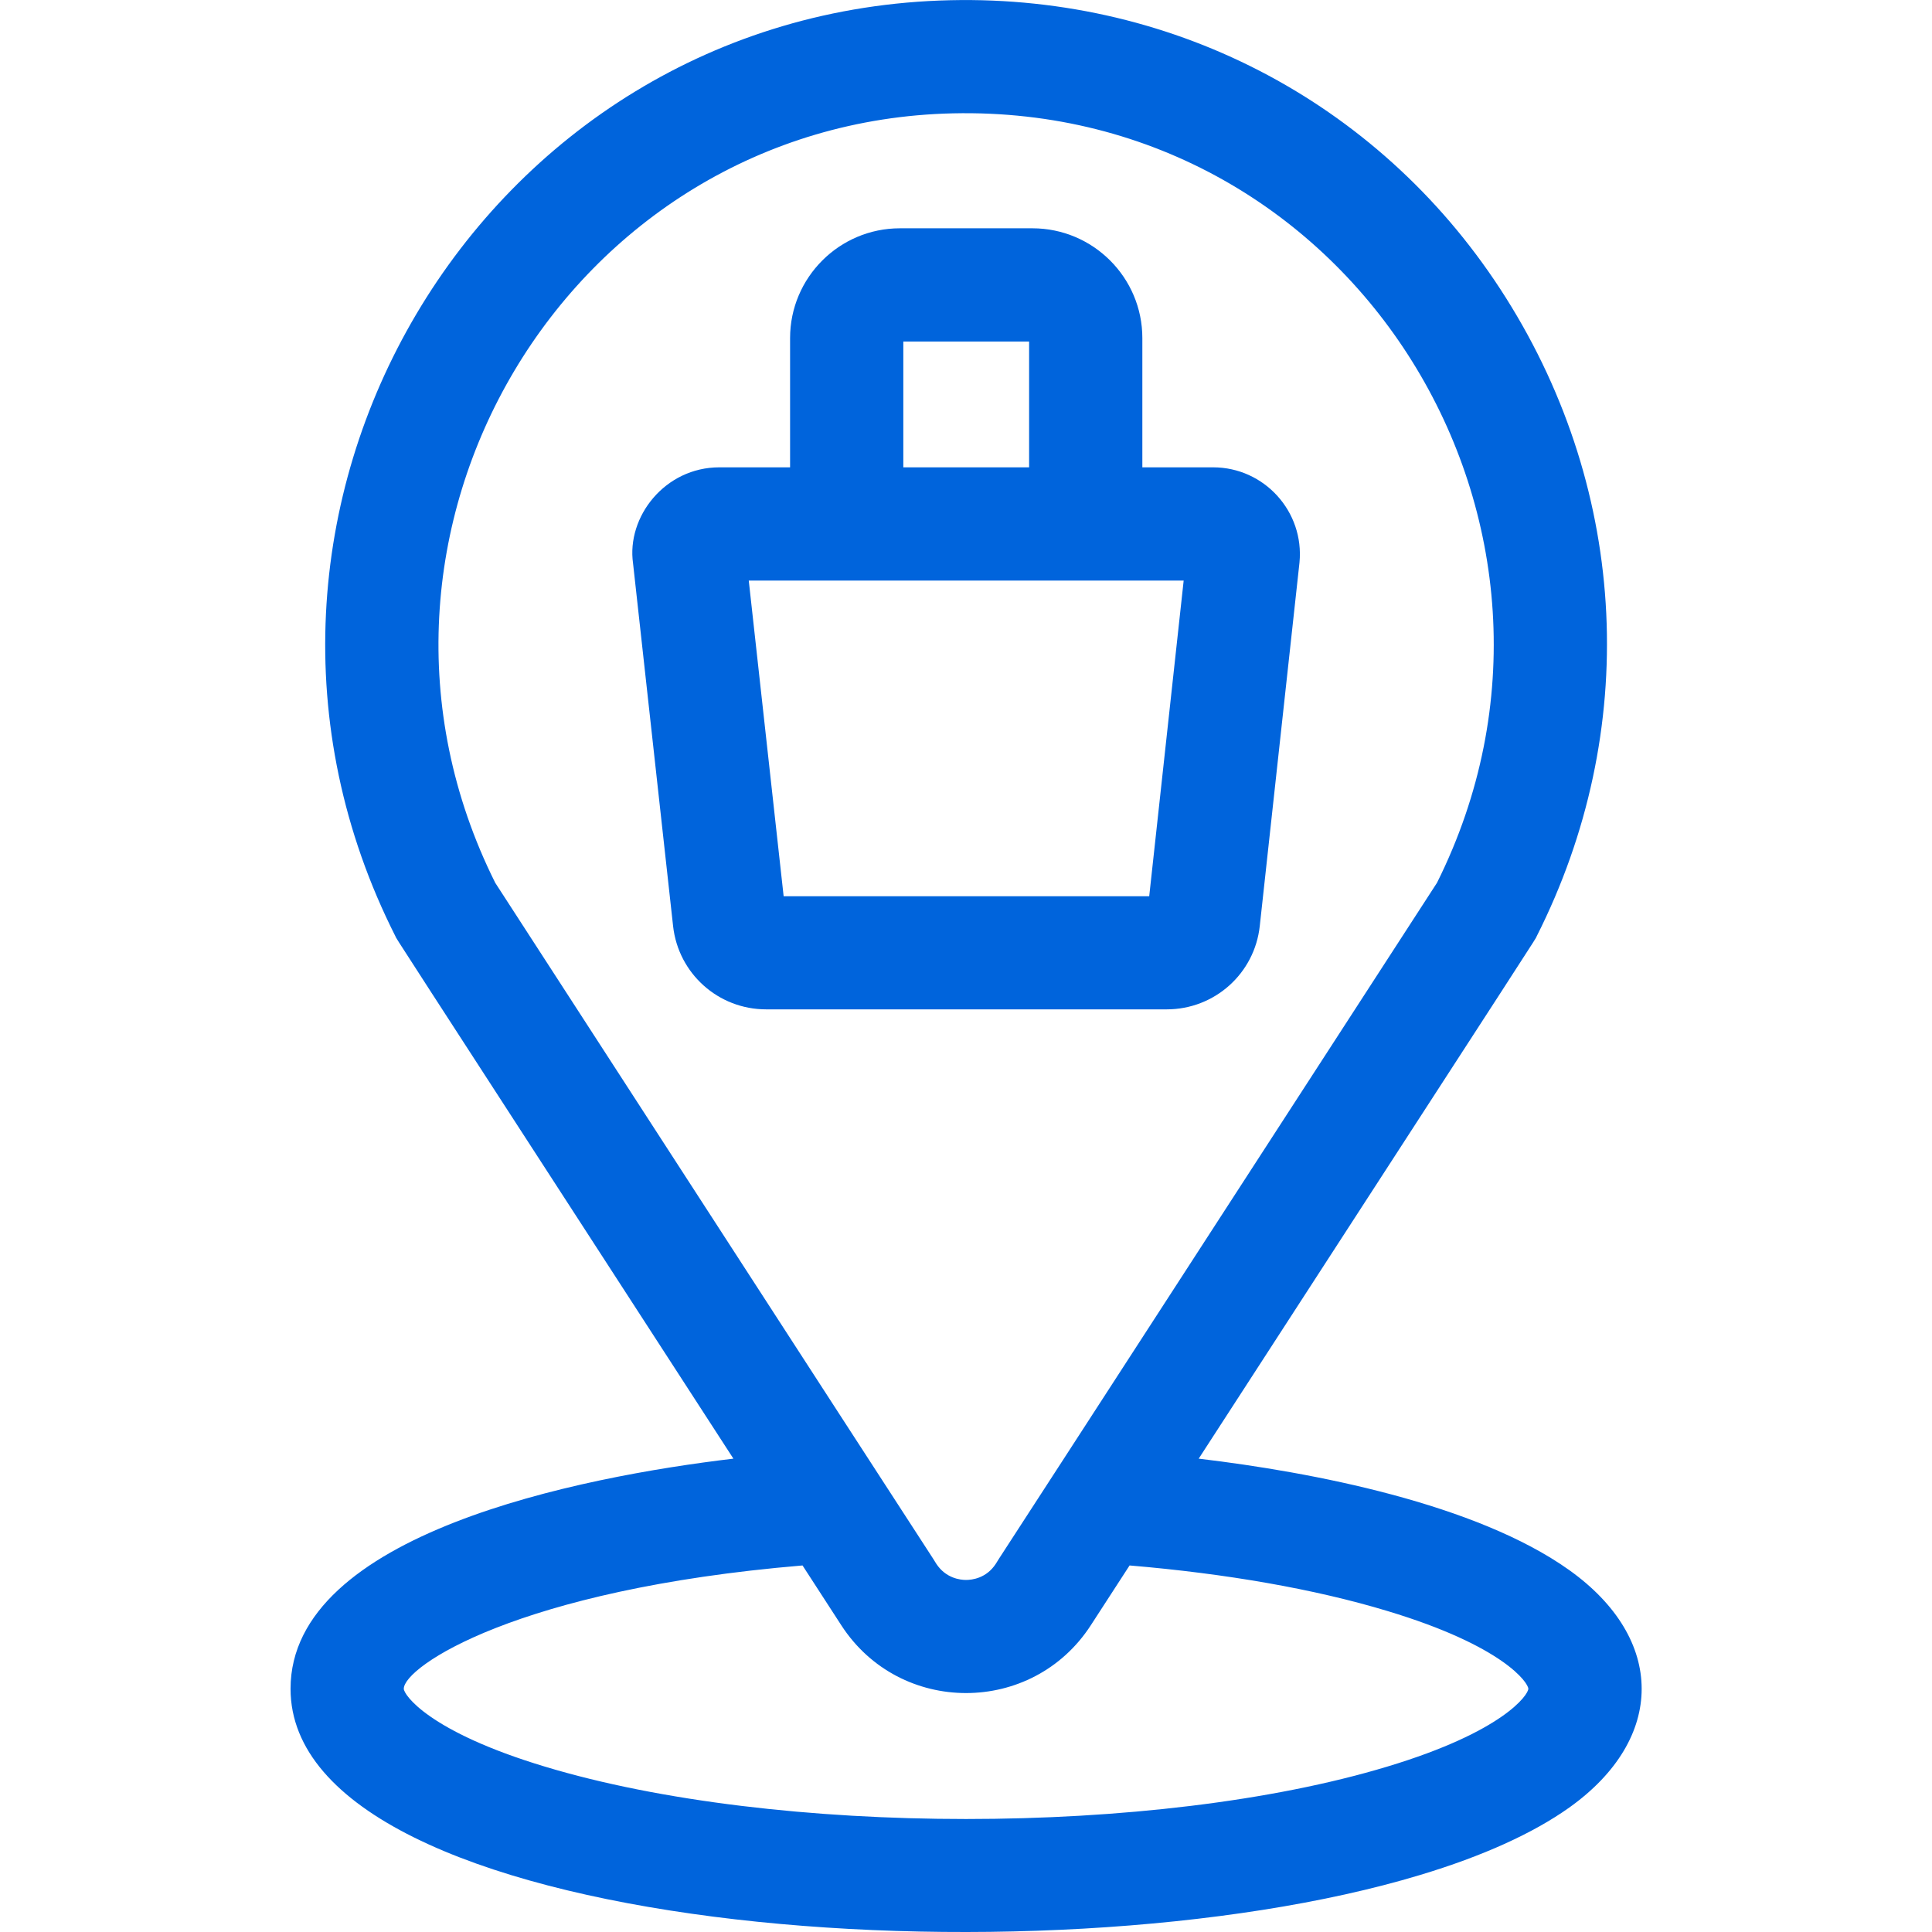 <svg width="18" height="18" viewBox="0 0 18 18" fill="none" xmlns="http://www.w3.org/2000/svg">
<g clip-path="url(#clip0_943_41)">
<path d="M14.62 14.628C13.753 14.01 12.231 13.716 11.168 13.59C14.484 8.472 14.297 8.765 14.316 8.725C15.282 6.815 15.176 4.592 14.031 2.776C12.906 0.991 10.971 -0.046 8.854 0.002C4.466 0.1 1.697 4.796 3.685 8.725C3.704 8.764 3.507 8.457 6.833 13.59C5.406 13.759 2.707 14.289 2.707 15.734C2.707 18.016 9.7 18.535 13.23 17.469C13.815 17.293 14.282 17.081 14.62 16.841C15.52 16.199 15.52 15.27 14.62 14.628ZM4.614 8.225C2.994 4.981 5.288 1.137 8.877 1.056C12.622 0.972 15.041 4.913 13.388 8.225L9.976 13.491L9.306 14.524L9.278 14.569C9.19 14.705 9.055 14.72 9 14.72C8.947 14.72 8.812 14.705 8.723 14.569L8.695 14.524C7.827 13.186 8.573 14.337 4.614 8.225ZM12.925 16.459C10.771 17.11 7.23 17.11 5.076 16.459C3.99 16.132 3.762 15.788 3.762 15.734C3.762 15.53 4.812 14.809 7.477 14.585L7.838 15.142C8.384 15.985 9.618 15.984 10.163 15.142L10.524 14.585C11.426 14.661 12.25 14.805 12.925 15.009C14.011 15.336 14.239 15.68 14.239 15.734C14.239 15.788 14.011 16.132 12.925 16.459Z" fill="#0064DC"/>
<path d="M11.737 8.627C11.739 8.615 12.107 5.241 12.107 5.241C12.153 4.767 11.779 4.354 11.302 4.354H10.643V3.15C10.643 2.586 10.184 2.127 9.619 2.127H8.384C7.82 2.127 7.361 2.586 7.361 3.15V4.354H6.702C6.195 4.354 5.836 4.815 5.898 5.249L6.271 8.628C6.32 9.071 6.693 9.404 7.138 9.404H10.87C11.316 9.404 11.689 9.07 11.737 8.627ZM8.416 3.182H9.588V4.354H8.416V3.182ZM7.301 8.35L6.976 5.409H11.028L10.707 8.35H7.301Z" fill="#0064DC"/>
</g>
<defs>
<clipPath id="clip0_943_41">
<rect width="18" height="18" fill="white"/>
</clipPath>
</defs>
</svg>
